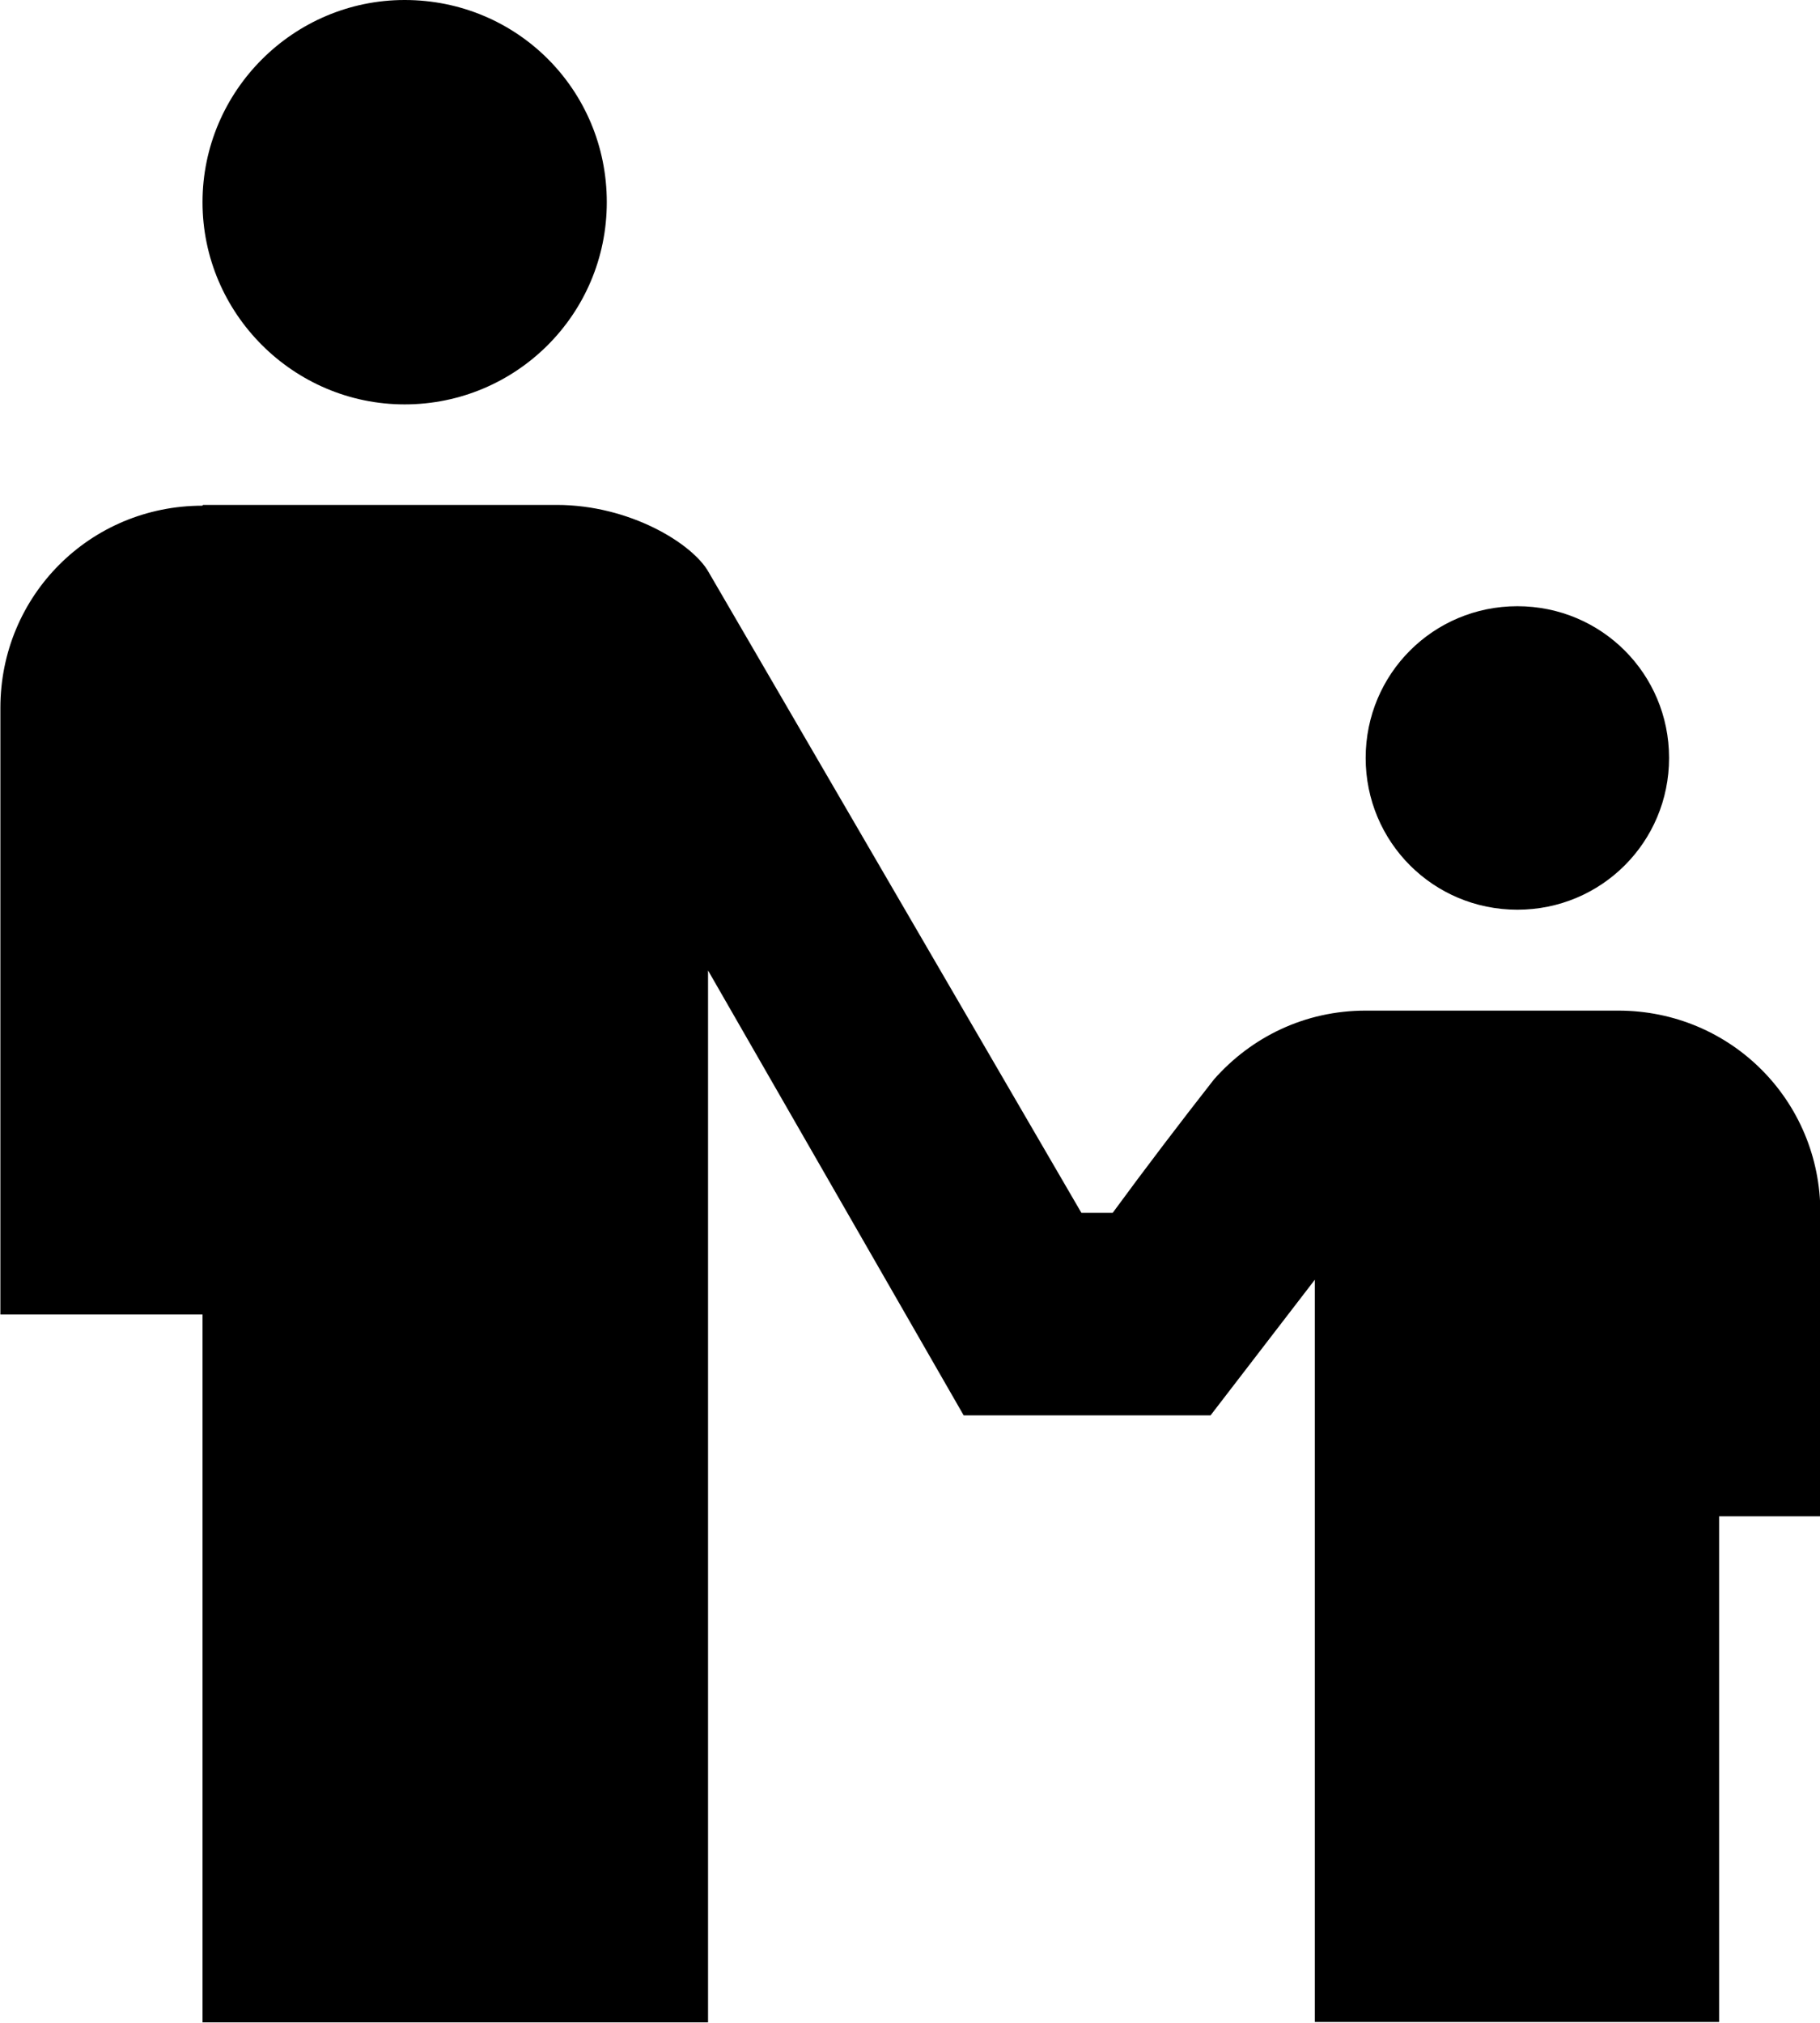 <?xml version="1.0" encoding="UTF-8" standalone="no"?> <svg xmlns:dc="http://purl.org/dc/elements/1.1/" xmlns:cc="http://creativecommons.org/ns#" xmlns:rdf="http://www.w3.org/1999/02/22-rdf-syntax-ns#" xmlns:svg="http://www.w3.org/2000/svg" xmlns="http://www.w3.org/2000/svg" width="4.763mm" height="5.292mm" viewBox="0 0 4.763 5.292" version="1.1" id="svg8"><defs id="defs2"></defs><g id="layer1" transform="translate(101.055,-162.621)"><path d="m -99.996,162.621 c -0.291,0 -0.529,0.238 -0.529,0.529 0,0.291 0.238,0.529 0.529,0.529 0.291,0 0.529,-0.235 0.529,-0.529 0,-0.294 -0.235,-0.529 -0.529,-0.529 m -0.529,1.323 c -0.294,0 -0.529,0.235 -0.529,0.529 v 1.587 h 0.529 v 1.852 h 1.323 v -2.752 l 0.669,1.164 h 0.646 l 0.273,-0.355 v 1.942 h 1.058 v -1.323 h 0.265 v -0.794 c 0,-0.294 -0.235,-0.529 -0.529,-0.529 h -0.661 c -0.159,0 -0.299,0.069 -0.397,0.18 -0.087,0.111 -0.18,0.233 -0.265,0.349 h -0.082 l -0.976,-1.677 c -0.042,-0.074 -0.206,-0.175 -0.397,-0.175 h -0.926 m 3.44,0.265 c -0.22,0 -0.397,0.177 -0.397,0.397 0,0.22 0.177,0.397 0.397,0.397 0.22,0 0.397,-0.177 0.397,-0.397 0,-0.22 -0.177,-0.397 -0.397,-0.397 z" id="path844" style="stroke-width:0.265"></path></g></svg> 